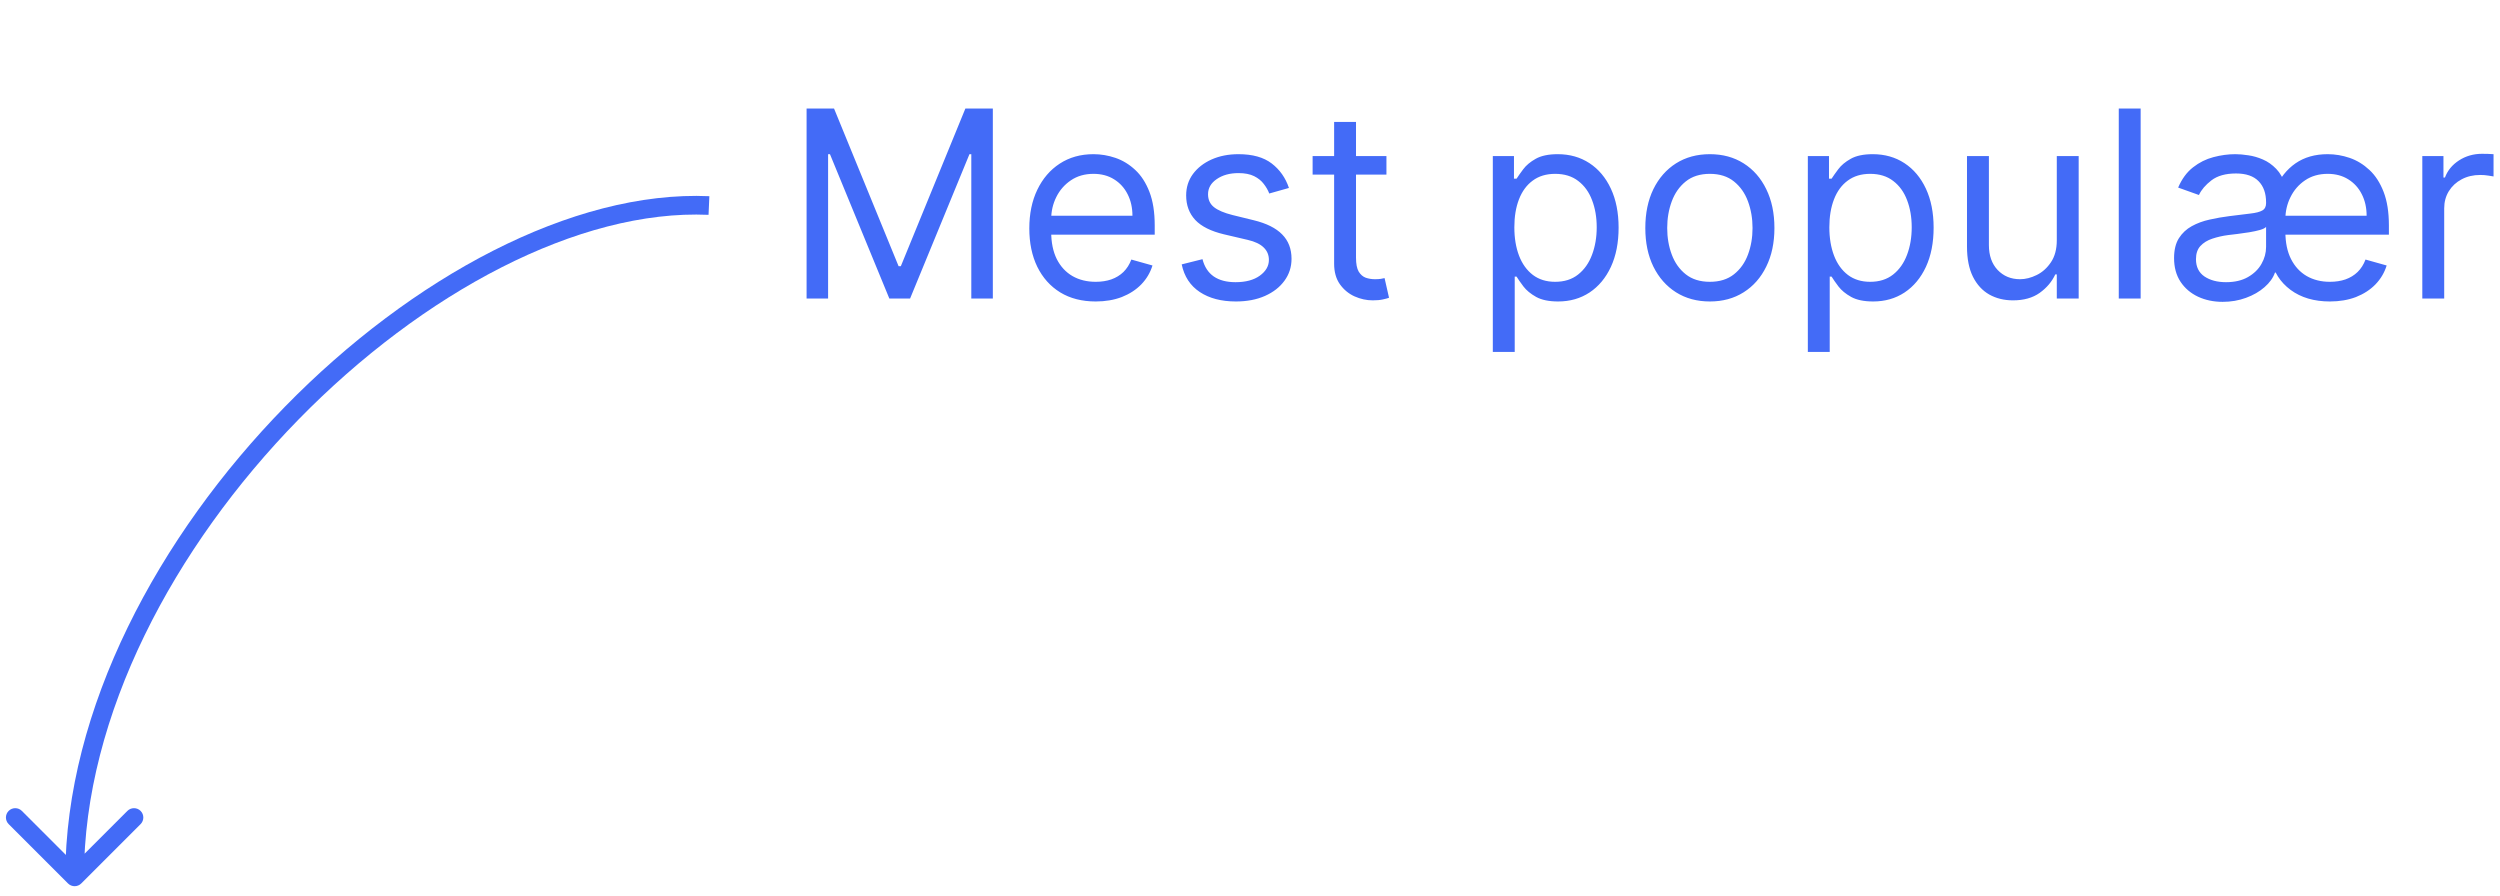 <svg width="134" height="48" viewBox="0 0 134 48" fill="none" xmlns="http://www.w3.org/2000/svg">
<path d="M3.646 47.354C3.842 47.549 4.158 47.549 4.354 47.354L7.536 44.172C7.731 43.976 7.731 43.66 7.536 43.465C7.34 43.269 7.024 43.269 6.828 43.465L4 46.293L1.172 43.465C0.976 43.269 0.66 43.269 0.464 43.465C0.269 43.66 0.269 43.976 0.464 44.172L3.646 47.354ZM4.5 47C4.5 38.336 9.338 29.301 15.994 22.492C22.66 15.674 31.031 11.208 37.978 11.515L38.022 10.516C30.668 10.191 22.038 14.88 15.279 21.793C8.512 28.715 3.5 37.987 3.5 47H4.5Z" fill="#436BF7"/>
<path d="M43.233 5.818H44.705L48.165 14.27H48.284L51.744 5.818H53.216V16H52.062V8.264H51.963L48.781 16H47.668L44.486 8.264H44.386V16H43.233V5.818ZM58.731 16.159C57.995 16.159 57.36 15.997 56.827 15.672C56.296 15.344 55.887 14.886 55.599 14.3C55.313 13.71 55.171 13.024 55.171 12.242C55.171 11.459 55.313 10.77 55.599 10.173C55.887 9.573 56.288 9.106 56.802 8.771C57.319 8.433 57.922 8.264 58.611 8.264C59.009 8.264 59.402 8.33 59.79 8.463C60.177 8.596 60.53 8.811 60.849 9.109C61.167 9.404 61.42 9.795 61.609 10.283C61.798 10.77 61.893 11.37 61.893 12.082V12.579H56.006V11.565H60.699C60.699 11.134 60.613 10.75 60.441 10.412C60.272 10.074 60.03 9.807 59.715 9.612C59.404 9.416 59.036 9.318 58.611 9.318C58.144 9.318 57.74 9.434 57.398 9.666C57.06 9.895 56.8 10.193 56.618 10.561C56.435 10.929 56.344 11.323 56.344 11.744V12.421C56.344 12.997 56.444 13.486 56.643 13.887C56.845 14.285 57.125 14.588 57.483 14.797C57.841 15.002 58.257 15.105 58.731 15.105C59.039 15.105 59.317 15.062 59.566 14.976C59.818 14.886 60.035 14.754 60.217 14.578C60.399 14.399 60.54 14.177 60.64 13.912L61.773 14.23C61.654 14.615 61.453 14.953 61.172 15.244C60.89 15.533 60.542 15.758 60.128 15.921C59.713 16.079 59.248 16.159 58.731 16.159ZM69.087 10.074L68.032 10.372C67.966 10.197 67.868 10.026 67.739 9.86C67.613 9.691 67.441 9.552 67.222 9.442C67.003 9.333 66.723 9.278 66.382 9.278C65.915 9.278 65.525 9.386 65.214 9.602C64.905 9.814 64.751 10.084 64.751 10.412C64.751 10.704 64.857 10.934 65.069 11.103C65.281 11.272 65.613 11.413 66.064 11.526L67.197 11.804C67.88 11.97 68.389 12.223 68.724 12.565C69.058 12.903 69.226 13.338 69.226 13.872C69.226 14.31 69.1 14.701 68.848 15.046C68.599 15.39 68.251 15.662 67.804 15.861C67.356 16.06 66.836 16.159 66.243 16.159C65.464 16.159 64.819 15.99 64.309 15.652C63.798 15.314 63.475 14.82 63.339 14.171L64.453 13.892C64.559 14.303 64.76 14.611 65.055 14.817C65.353 15.022 65.742 15.125 66.223 15.125C66.77 15.125 67.204 15.009 67.525 14.777C67.85 14.542 68.013 14.26 68.013 13.932C68.013 13.667 67.92 13.445 67.734 13.266C67.549 13.083 67.264 12.947 66.879 12.858L65.606 12.56C64.907 12.394 64.393 12.137 64.065 11.789C63.74 11.438 63.578 10.999 63.578 10.472C63.578 10.041 63.699 9.66 63.941 9.328C64.186 8.997 64.519 8.737 64.94 8.548C65.364 8.359 65.845 8.264 66.382 8.264C67.138 8.264 67.731 8.43 68.162 8.761C68.596 9.093 68.904 9.53 69.087 10.074ZM74.313 8.364V9.358H70.356V8.364H74.313ZM71.509 6.534H72.682V13.812C72.682 14.144 72.73 14.393 72.826 14.558C72.926 14.721 73.052 14.83 73.204 14.886C73.36 14.939 73.524 14.966 73.696 14.966C73.826 14.966 73.932 14.959 74.015 14.946C74.097 14.93 74.164 14.916 74.213 14.906L74.452 15.96C74.373 15.99 74.261 16.02 74.119 16.05C73.976 16.083 73.796 16.099 73.577 16.099C73.246 16.099 72.921 16.028 72.603 15.886C72.288 15.743 72.026 15.526 71.817 15.234C71.612 14.943 71.509 14.575 71.509 14.131V6.534ZM80.015 18.864V8.364H81.149V9.577H81.288C81.374 9.444 81.493 9.275 81.646 9.07C81.802 8.861 82.024 8.675 82.312 8.513C82.604 8.347 82.998 8.264 83.495 8.264C84.138 8.264 84.705 8.425 85.196 8.746C85.686 9.068 86.069 9.524 86.344 10.114C86.619 10.704 86.757 11.4 86.757 12.202C86.757 13.01 86.619 13.711 86.344 14.305C86.069 14.895 85.688 15.352 85.201 15.677C84.713 15.998 84.152 16.159 83.515 16.159C83.025 16.159 82.632 16.078 82.337 15.915C82.042 15.75 81.815 15.562 81.656 15.354C81.497 15.142 81.374 14.966 81.288 14.827H81.189V18.864H80.015ZM81.169 12.182C81.169 12.758 81.253 13.267 81.422 13.708C81.591 14.146 81.838 14.489 82.163 14.737C82.488 14.982 82.885 15.105 83.356 15.105C83.847 15.105 84.256 14.976 84.584 14.717C84.916 14.456 85.164 14.104 85.33 13.663C85.499 13.219 85.584 12.725 85.584 12.182C85.584 11.645 85.501 11.161 85.335 10.73C85.172 10.296 84.925 9.953 84.594 9.701C84.266 9.446 83.853 9.318 83.356 9.318C82.879 9.318 82.478 9.439 82.153 9.681C81.828 9.92 81.583 10.255 81.417 10.685C81.251 11.113 81.169 11.612 81.169 12.182ZM91.649 16.159C90.959 16.159 90.355 15.995 89.834 15.667C89.317 15.339 88.913 14.88 88.621 14.29C88.333 13.7 88.189 13.01 88.189 12.222C88.189 11.426 88.333 10.732 88.621 10.139C88.913 9.545 89.317 9.085 89.834 8.756C90.355 8.428 90.959 8.264 91.649 8.264C92.338 8.264 92.941 8.428 93.459 8.756C93.979 9.085 94.383 9.545 94.671 10.139C94.963 10.732 95.109 11.426 95.109 12.222C95.109 13.01 94.963 13.7 94.671 14.29C94.383 14.88 93.979 15.339 93.459 15.667C92.941 15.995 92.338 16.159 91.649 16.159ZM91.649 15.105C92.172 15.105 92.603 14.971 92.941 14.702C93.279 14.434 93.53 14.081 93.692 13.643C93.855 13.206 93.936 12.732 93.936 12.222C93.936 11.711 93.855 11.236 93.692 10.795C93.53 10.354 93.279 9.998 92.941 9.726C92.603 9.454 92.172 9.318 91.649 9.318C91.125 9.318 90.694 9.454 90.356 9.726C90.018 9.998 89.768 10.354 89.606 10.795C89.443 11.236 89.362 11.711 89.362 12.222C89.362 12.732 89.443 13.206 89.606 13.643C89.768 14.081 90.018 14.434 90.356 14.702C90.694 14.971 91.125 15.105 91.649 15.105ZM96.9 18.864V8.364H98.034V9.577H98.173C98.259 9.444 98.378 9.275 98.531 9.07C98.686 8.861 98.909 8.675 99.197 8.513C99.489 8.347 99.883 8.264 100.38 8.264C101.023 8.264 101.59 8.425 102.08 8.746C102.571 9.068 102.954 9.524 103.229 10.114C103.504 10.704 103.642 11.4 103.642 12.202C103.642 13.01 103.504 13.711 103.229 14.305C102.954 14.895 102.573 15.352 102.085 15.677C101.598 15.998 101.036 16.159 100.4 16.159C99.909 16.159 99.517 16.078 99.222 15.915C98.927 15.75 98.7 15.562 98.541 15.354C98.382 15.142 98.259 14.966 98.173 14.827H98.073V18.864H96.9ZM98.053 12.182C98.053 12.758 98.138 13.267 98.307 13.708C98.476 14.146 98.723 14.489 99.048 14.737C99.373 14.982 99.77 15.105 100.241 15.105C100.731 15.105 101.141 14.976 101.469 14.717C101.8 14.456 102.049 14.104 102.215 13.663C102.384 13.219 102.468 12.725 102.468 12.182C102.468 11.645 102.385 11.161 102.22 10.73C102.057 10.296 101.81 9.953 101.479 9.701C101.151 9.446 100.738 9.318 100.241 9.318C99.764 9.318 99.363 9.439 99.038 9.681C98.713 9.92 98.468 10.255 98.302 10.685C98.136 11.113 98.053 11.612 98.053 12.182ZM110.244 12.878V8.364H111.417V16H110.244V14.707H110.164C109.985 15.095 109.707 15.425 109.329 15.697C108.951 15.965 108.474 16.099 107.897 16.099C107.42 16.099 106.996 15.995 106.624 15.786C106.253 15.574 105.962 15.256 105.749 14.832C105.537 14.404 105.431 13.866 105.431 13.216V8.364H106.605V13.136C106.605 13.693 106.76 14.137 107.072 14.469C107.387 14.8 107.788 14.966 108.275 14.966C108.567 14.966 108.863 14.891 109.165 14.742C109.47 14.593 109.725 14.364 109.931 14.056C110.139 13.748 110.244 13.355 110.244 12.878ZM114.739 5.818V16H113.566V5.818H114.739ZM124.883 16.159C124.037 16.159 123.335 15.952 122.775 15.538C122.215 15.12 121.87 14.578 121.741 13.912L121.959 10.114C122.208 9.537 122.568 9.085 123.038 8.756C123.512 8.428 124.087 8.264 124.763 8.264C125.161 8.264 125.554 8.33 125.942 8.463C126.329 8.596 126.682 8.811 127.001 9.109C127.319 9.404 127.572 9.795 127.761 10.283C127.95 10.77 128.045 11.37 128.045 12.082V12.579H122.158V11.565H126.851C126.851 11.134 126.765 10.75 126.593 10.412C126.424 10.074 126.182 9.807 125.867 9.612C125.555 9.416 125.188 9.318 124.763 9.318C124.296 9.318 123.892 9.434 123.55 9.666C123.212 9.895 122.952 10.195 122.77 10.566C122.587 10.934 122.496 11.327 122.496 11.744V12.421C122.496 12.997 122.597 13.486 122.8 13.887C123.002 14.285 123.282 14.588 123.64 14.797C123.998 15.002 124.412 15.105 124.883 15.105C125.191 15.105 125.469 15.062 125.718 14.976C125.97 14.886 126.187 14.754 126.369 14.578C126.551 14.399 126.692 14.177 126.792 13.912L127.925 14.23C127.806 14.615 127.605 14.953 127.324 15.244C127.042 15.533 126.694 15.758 126.28 15.921C125.865 16.079 125.4 16.159 124.883 16.159ZM119.314 15.125C119.778 15.125 120.17 15.034 120.488 14.852C120.809 14.669 121.051 14.434 121.214 14.146C121.379 13.857 121.462 13.554 121.462 13.236V12.162C121.412 12.222 121.303 12.276 121.134 12.326C120.968 12.372 120.776 12.414 120.557 12.45C120.342 12.483 120.131 12.513 119.926 12.54C119.724 12.563 119.56 12.583 119.434 12.599C119.129 12.639 118.844 12.704 118.579 12.793C118.317 12.88 118.105 13.01 117.942 13.186C117.783 13.358 117.704 13.594 117.704 13.892C117.704 14.3 117.854 14.608 118.156 14.817C118.461 15.022 118.847 15.125 119.314 15.125ZM119.135 16.179C118.652 16.179 118.212 16.088 117.818 15.905C117.424 15.72 117.11 15.453 116.878 15.105C116.646 14.754 116.53 14.329 116.53 13.832C116.53 13.395 116.617 13.04 116.789 12.768C116.965 12.493 117.195 12.278 117.48 12.122C117.768 11.963 118.088 11.845 118.439 11.769C118.791 11.69 119.142 11.628 119.493 11.585C119.957 11.526 120.334 11.479 120.622 11.446C120.914 11.413 121.126 11.358 121.258 11.282C121.394 11.206 121.462 11.075 121.462 10.889V10.849C121.462 10.362 121.328 9.983 121.059 9.711C120.791 9.436 120.388 9.298 119.851 9.298C119.295 9.298 118.855 9.421 118.534 9.666C118.216 9.911 117.992 10.173 117.863 10.452L116.749 10.054C116.948 9.59 117.213 9.229 117.545 8.97C117.879 8.708 118.244 8.526 118.638 8.423C119.036 8.317 119.427 8.264 119.812 8.264C120.017 8.264 120.249 8.284 120.508 8.324C120.766 8.36 121.026 8.435 121.288 8.548C121.55 8.66 121.789 8.828 122.004 9.05C122.22 9.272 122.384 9.567 122.496 9.935L122.039 14.608H121.939C121.84 14.893 121.653 15.155 121.378 15.393C121.106 15.632 120.774 15.823 120.383 15.965C119.996 16.108 119.58 16.179 119.135 16.179ZM129.836 16V8.364H130.969V9.517H131.049C131.188 9.139 131.44 8.833 131.804 8.597C132.169 8.362 132.58 8.244 133.037 8.244C133.123 8.244 133.231 8.246 133.36 8.249C133.49 8.253 133.587 8.258 133.654 8.264V9.457C133.614 9.447 133.523 9.433 133.38 9.413C133.241 9.389 133.094 9.378 132.938 9.378C132.567 9.378 132.235 9.456 131.944 9.612C131.655 9.764 131.426 9.976 131.257 10.248C131.092 10.516 131.009 10.823 131.009 11.168V16H129.836Z" fill="#436BF7"/>
</svg>
